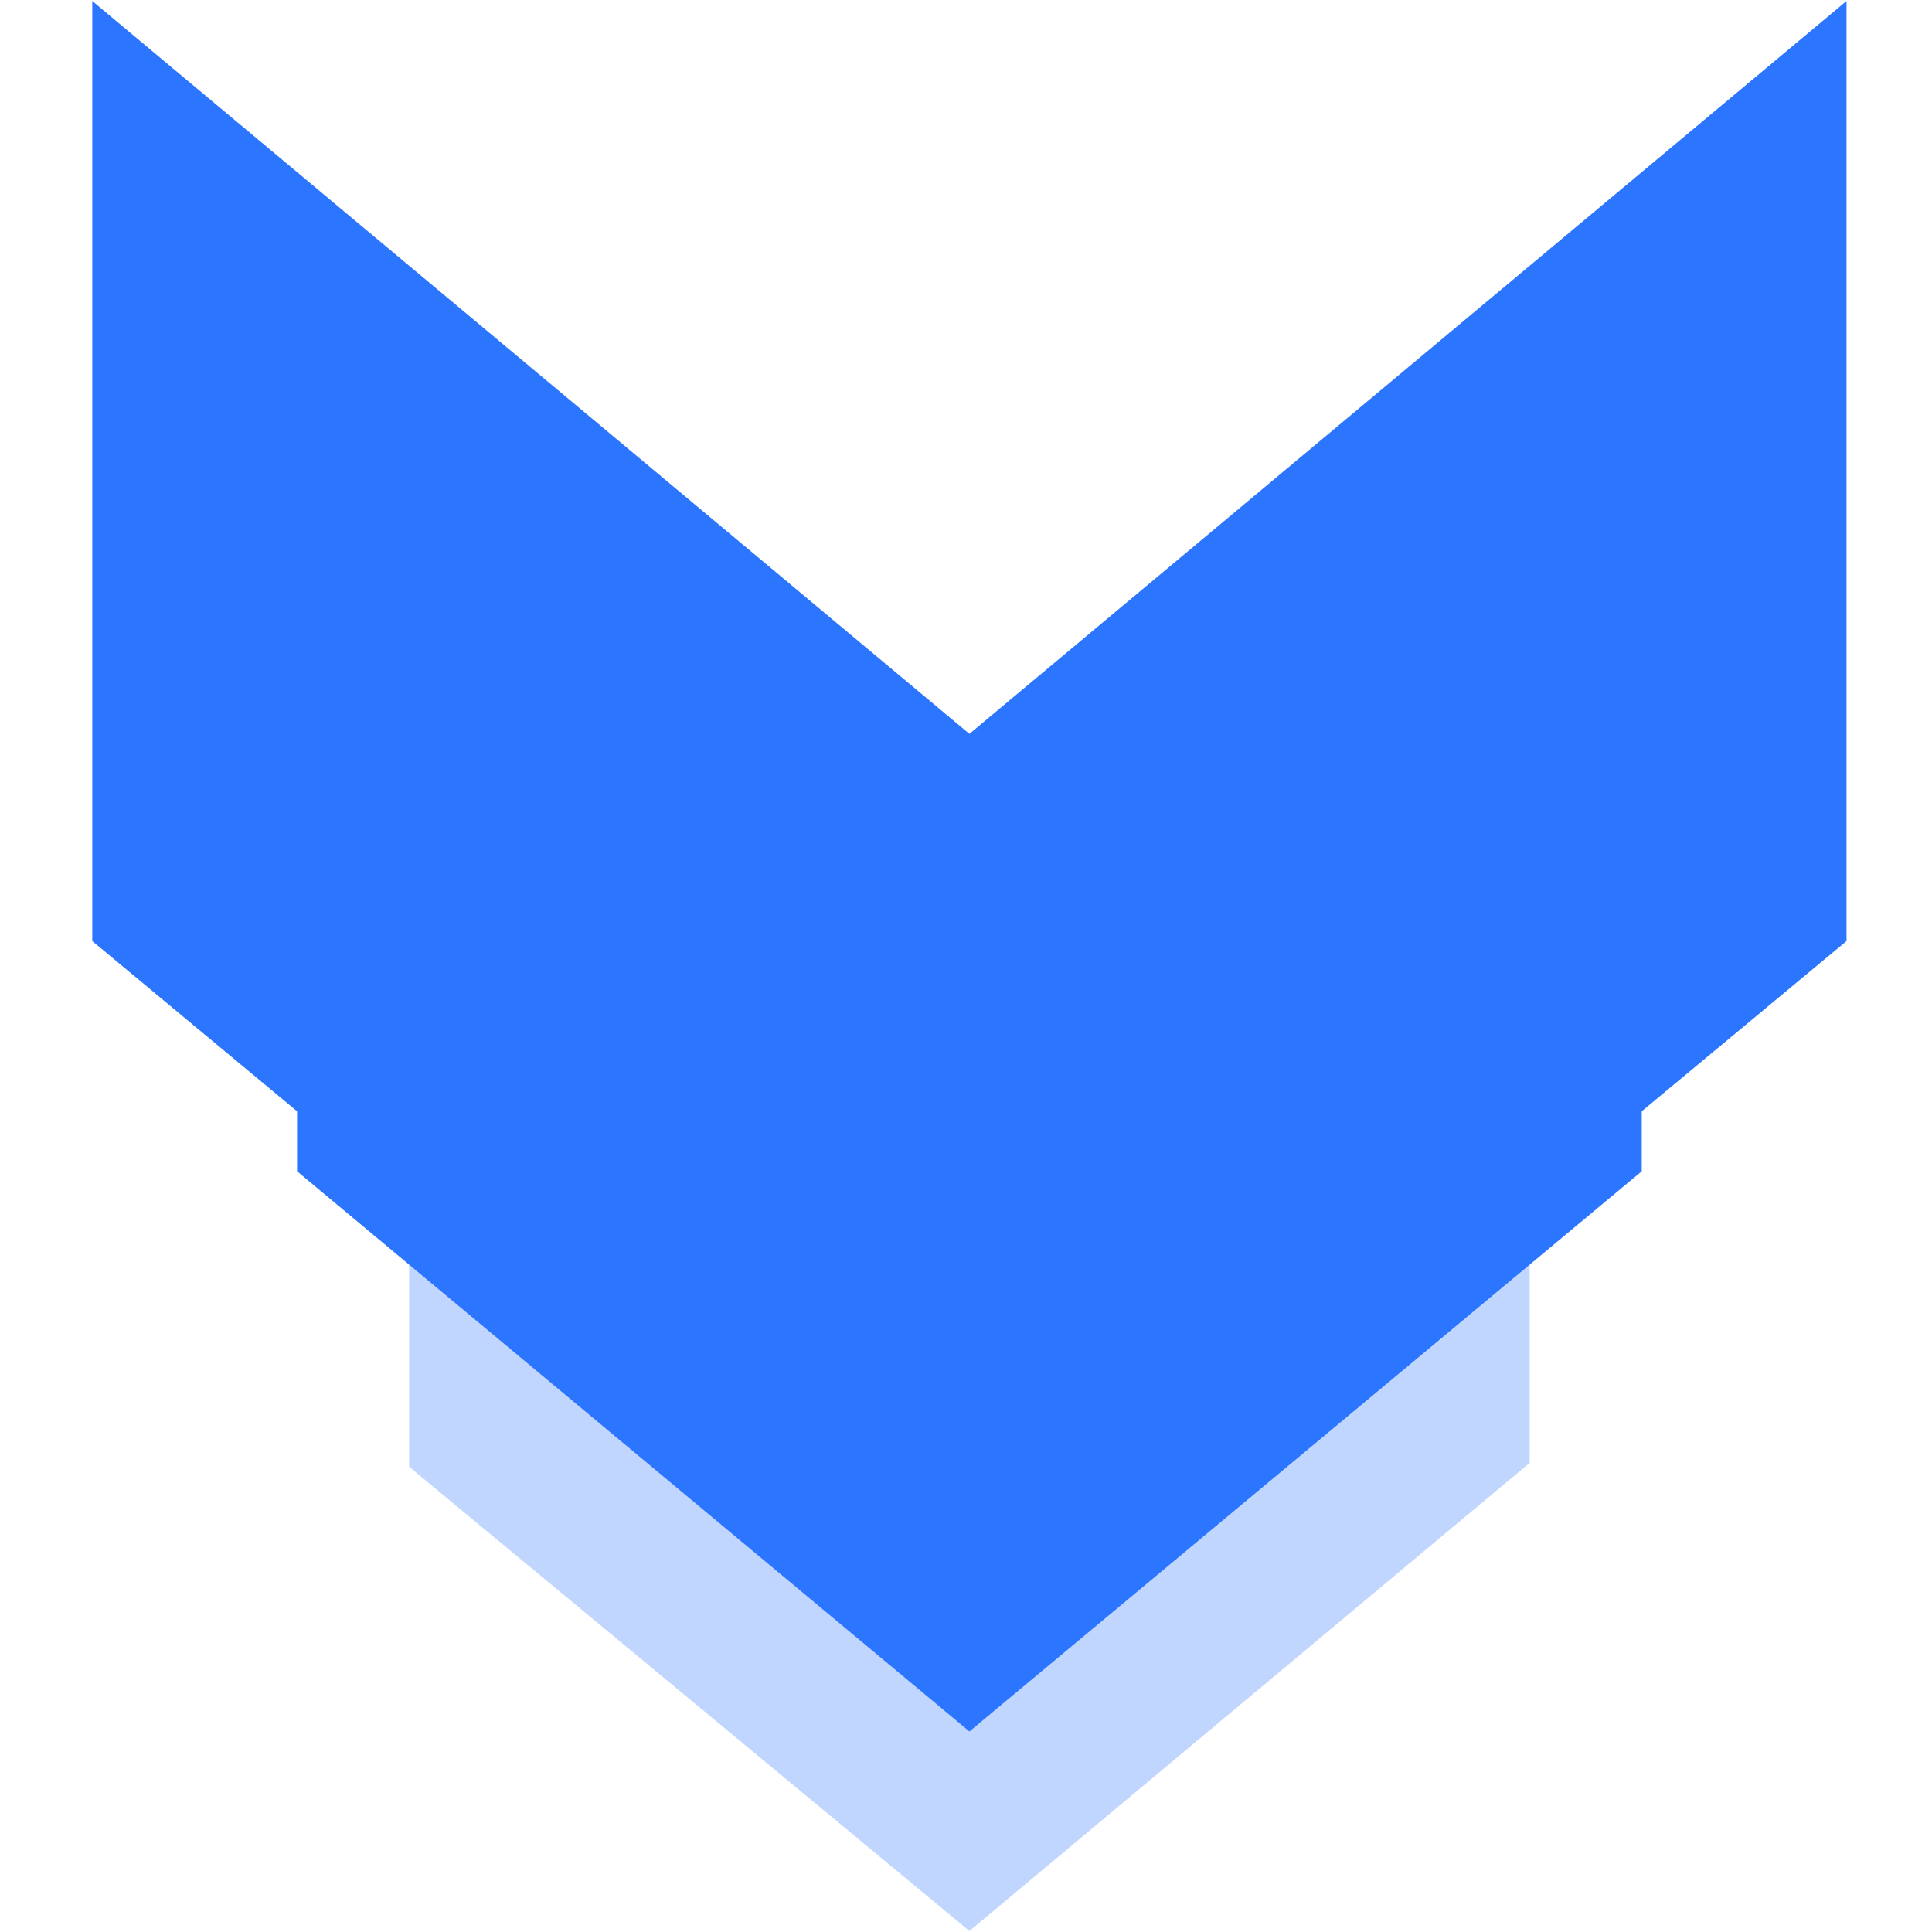 <?xml version="1.0" encoding="utf-8"?>
<!-- Generator: Adobe Illustrator 26.3.1, SVG Export Plug-In . SVG Version: 6.00 Build 0)  -->
<svg version="1.1"
	 id="Calque_1" xmlns:inkscape="http://www.inkscape.org/namespaces/inkscape" xmlns:sodipodi="http://sodipodi.sourceforge.net/DTD/sodipodi-0.dtd" xmlns:svg="http://www.w3.org/2000/svg"
	 xmlns="http://www.w3.org/2000/svg" xmlns:xlink="http://www.w3.org/1999/xlink" x="0px" y="0px" viewBox="0 0 50 50"
	 style="enable-background:new 0 0 50 50;" xml:space="preserve">
<style type="text/css">
	.st0{fill:#2C75FF;}
	.st1{opacity:0.3;fill:#2C75FF;enable-background:new    ;}
</style>
<sodipodi:namedview  bordercolor="#666666" borderopacity="1.0" id="namedview34" inkscape:current-layer="g31" inkscape:cx="25" inkscape:cy="15.068069" inkscape:pagecheckerboard="0" inkscape:pageopacity="0.0" inkscape:pageshadow="2" inkscape:window-height="1001" inkscape:window-maximized="1" inkscape:window-width="1920" inkscape:window-x="-9" inkscape:window-y="-9" inkscape:zoom="16.16" pagecolor="#ffffff" showgrid="false">
	</sodipodi:namedview>
<g id="g31">
	<g id="g29" transform="matrix(1,0,0,0.993,-0.062,-0.123)">
		<g id="g27" transform="rotate(90,25.15,25.3)">
			<g id="g25">
				<polygon id="polygon9" class="st0" points="19.1,25.3 0,2.6 24.5,2.6 43.5,25.3 24.5,48 0,48 				"/>
				<polygon id="polygon16" class="st1" points="34.7,25.3 22.5,10.8 38.1,10.8 50.3,25.3 38.2,39.8 22.5,39.8 				"/>
				<polygon id="polygon23" class="st0" points="35.7,25.3 21,7.9 30.5,7.9 45.1,25.3 30.5,42.7 21,42.7 				"/>
			</g>
		</g>
	</g>
</g>
</svg>
